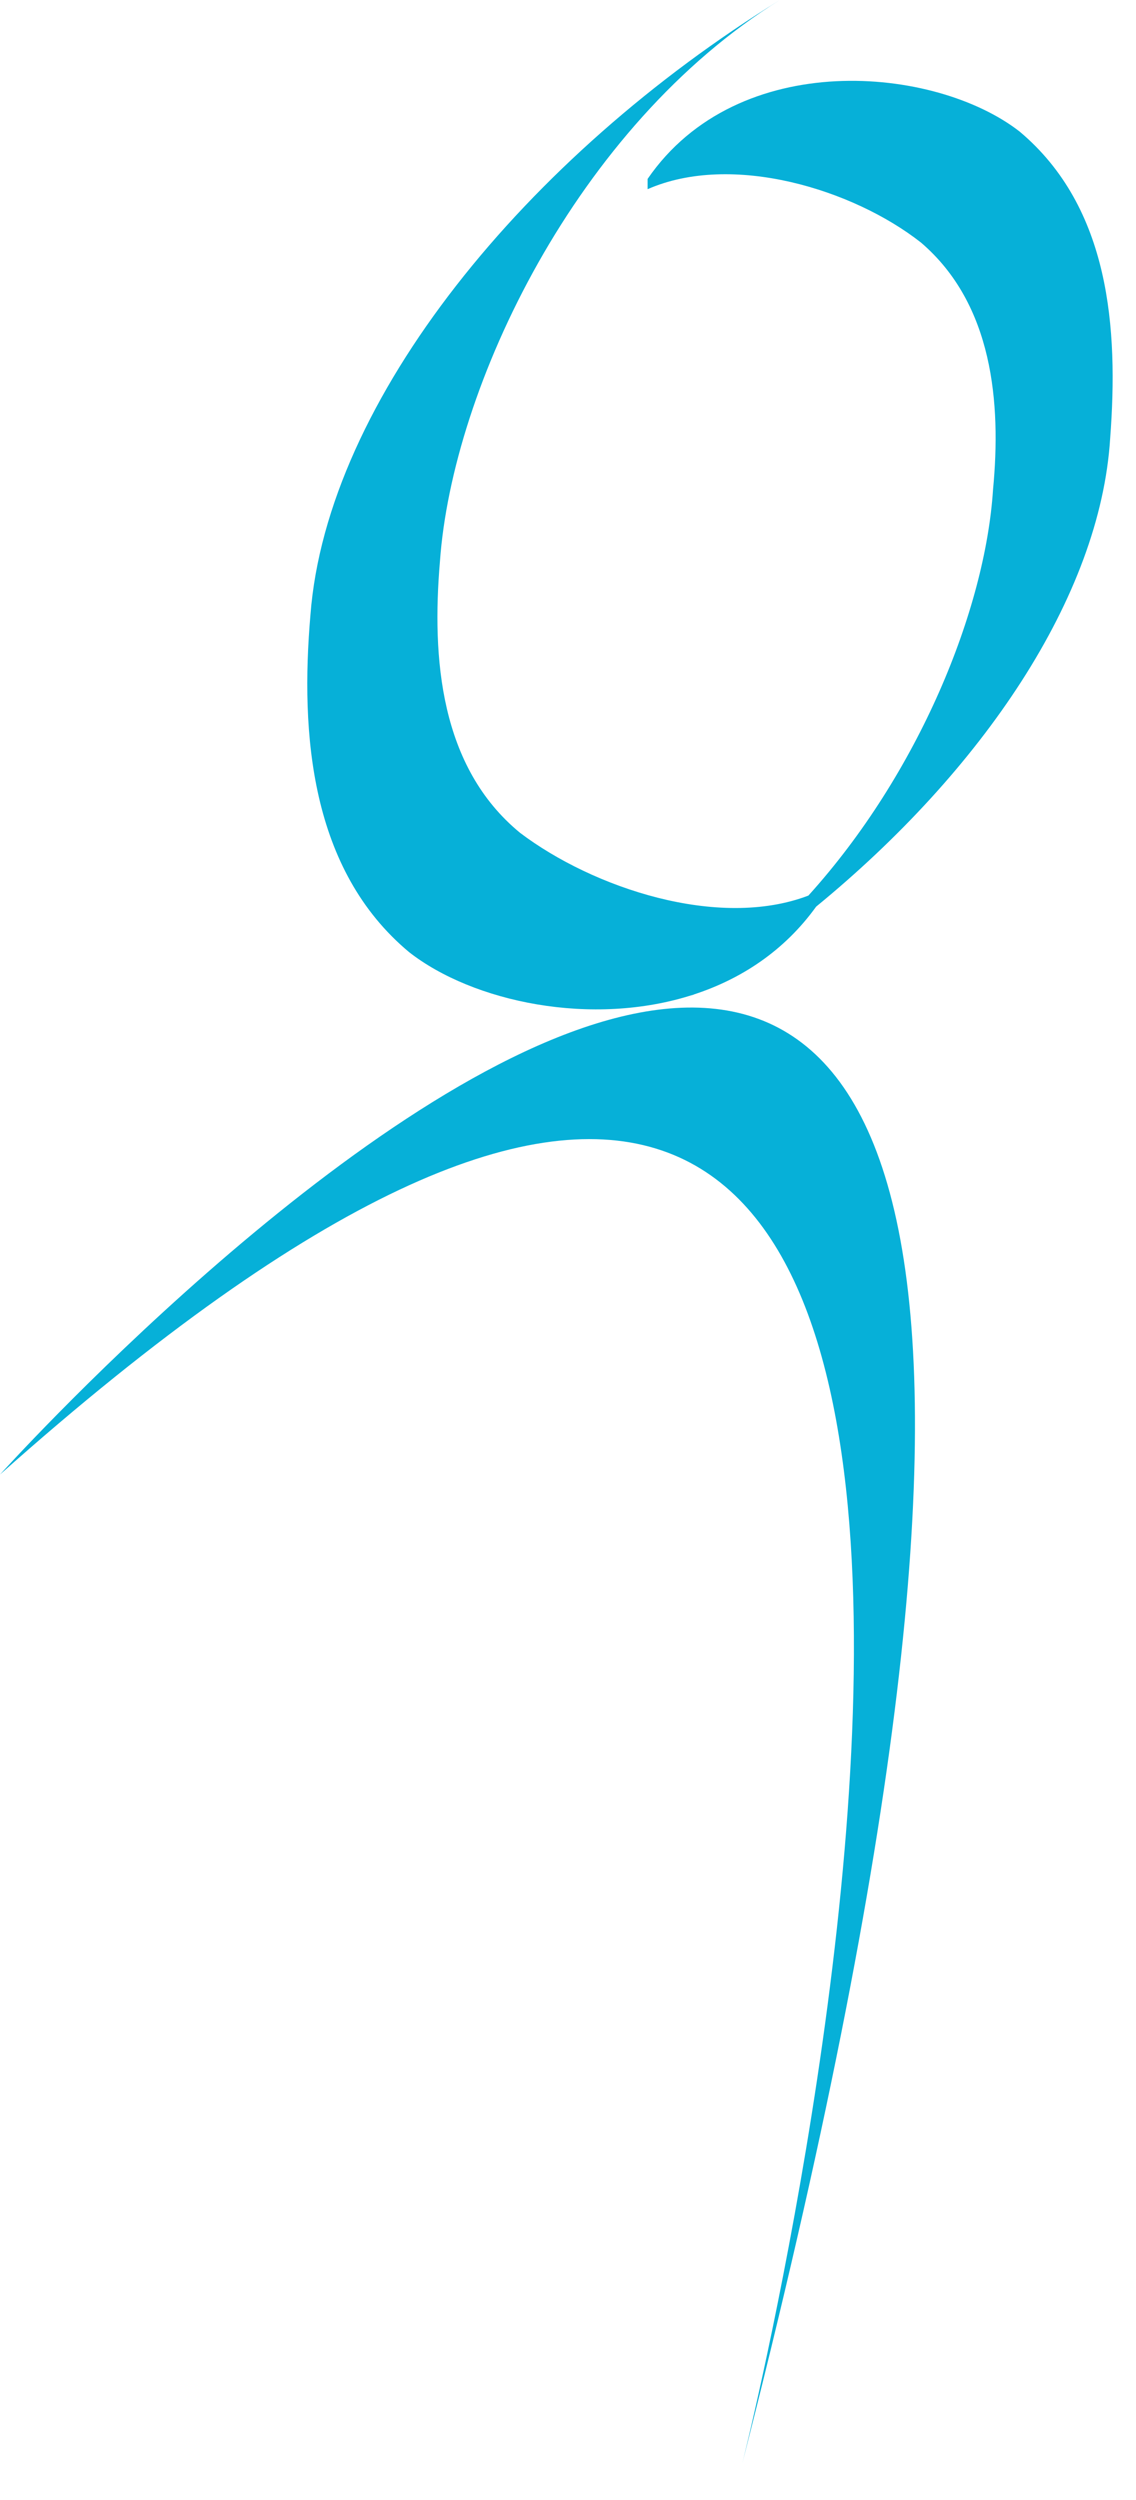 <svg width="25" height="55" viewBox="0 0 25 55" fill="none" xmlns="http://www.w3.org/2000/svg">
<path d="M0 32.44C0 32.44 30.631 -1.584 16.334 54.202C16.334 54.202 28.142 7.374 0 32.44ZM17.163 0C12.683 2.778 9.952 8.527 9.682 12.352C9.501 14.478 9.682 16.875 11.446 18.323C13.048 19.535 15.811 20.458 17.79 19.703C20.222 17.014 21.684 13.409 21.854 10.768C22.035 8.867 21.853 6.695 20.27 5.338C18.776 4.162 16.107 3.348 14.252 4.162V3.936C16.243 1.04 20.586 1.448 22.441 2.896C24.432 4.57 24.613 7.239 24.432 9.637C24.215 13.14 21.605 16.96 17.961 19.946C17.26 20.919 16.311 21.538 15.274 21.877C15.19 21.93 15.106 21.982 15.021 22.033C15.103 21.983 15.185 21.932 15.266 21.88C13.034 22.607 10.403 22.043 9.003 20.947C6.832 19.137 6.606 16.151 6.832 13.527C7.193 8.798 11.588 3.44 17.163 0Z" fill="#06B0D8"/>
</svg>
